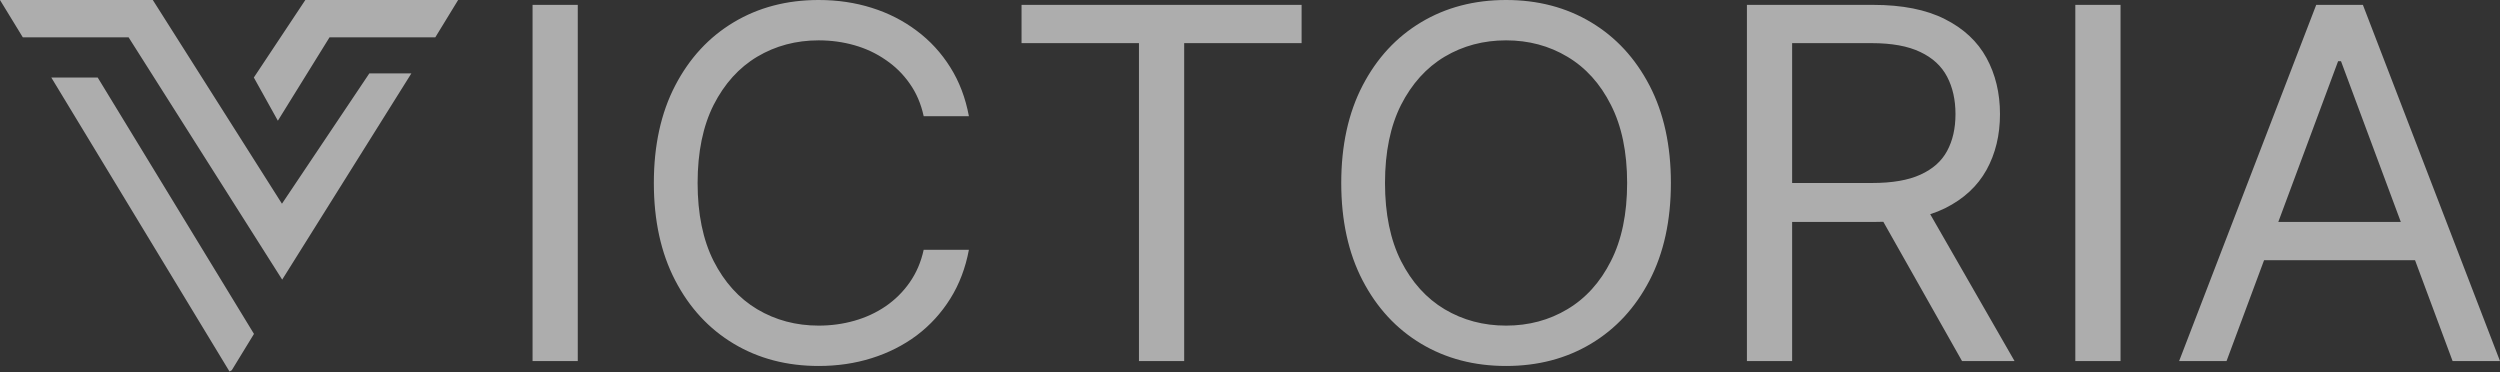 <?xml version="1.0" encoding="UTF-8"?> <svg xmlns="http://www.w3.org/2000/svg" width="1344" height="200" viewBox="0 0 1344 200" fill="none"><rect x="0" y="0" width="1344" height="200" fill="#333333" stroke="none"/> <path opacity="0.6" fill-rule="evenodd" clip-rule="evenodd" d="M520.881 62.465H496.573C495.135 55.794 492.619 49.934 489.025 44.885C485.497 39.835 481.184 35.596 476.087 32.167C471.056 28.676 465.469 26.058 459.326 24.312C453.184 22.567 446.78 21.694 440.115 21.694C427.961 21.694 416.951 24.624 407.084 30.484C397.282 36.344 389.473 44.978 383.658 56.386C377.907 67.794 375.032 81.79 375.032 98.372C375.032 114.955 377.907 128.95 383.658 140.358C389.473 151.766 397.282 160.4 407.084 166.26C416.951 172.12 427.961 175.05 440.115 175.05C446.78 175.05 453.184 174.177 459.326 172.432C465.469 170.686 471.056 168.099 476.087 164.671C481.184 161.18 485.497 156.909 489.025 151.86C492.619 146.748 495.135 140.888 496.573 134.28H520.881C519.051 144.067 515.719 152.826 510.883 160.556C506.048 168.286 500.036 174.863 492.848 180.287C485.66 185.648 477.59 189.731 468.638 192.536C459.751 195.342 450.244 196.744 440.115 196.744C422.995 196.744 407.77 192.755 394.439 184.775C381.109 176.796 370.621 165.45 362.976 150.738C355.331 136.025 351.508 118.57 351.508 98.372C351.508 78.174 355.331 60.719 362.976 46.007C370.621 31.295 381.109 19.949 394.439 11.969C407.77 3.99 422.995 0 440.115 0C450.244 0 459.751 1.403 468.638 4.208C477.59 7.013 485.66 11.128 492.848 16.551C500.036 21.912 506.048 28.458 510.883 36.188C515.719 43.856 519.051 52.615 520.881 62.465ZM310.611 2.618V194.126H286.302V2.618H310.611ZM549.183 2.618V23.19H612.306V194.126H636.614V23.19H699.737V2.618H549.183ZM898.27 98.372C898.27 118.57 894.447 136.025 886.802 150.738C879.156 165.45 868.669 176.796 855.338 184.775C842.008 192.755 826.783 196.744 809.662 196.744C792.542 196.744 777.317 192.755 763.987 184.775C750.656 176.796 740.169 165.45 732.523 150.738C724.878 136.025 721.055 118.57 721.055 98.372C721.055 78.174 724.878 60.719 732.523 46.007C740.169 31.295 750.656 19.949 763.987 11.969C777.317 3.99 792.542 0 809.662 0C826.783 0 842.008 3.99 855.338 11.969C868.669 19.949 879.156 31.295 886.802 46.007C894.447 60.719 898.27 78.174 898.27 98.372ZM874.746 98.372C874.746 81.79 871.838 67.794 866.022 56.386C860.272 44.978 852.463 36.344 842.596 30.484C832.794 24.624 821.817 21.694 809.662 21.694C797.508 21.694 786.498 24.624 776.631 30.484C766.829 36.344 759.021 44.978 753.205 56.386C747.455 67.794 744.579 81.79 744.579 98.372C744.579 114.955 747.455 128.95 753.205 140.358C759.021 151.766 766.829 160.4 776.631 166.26C786.498 172.12 797.508 175.05 809.662 175.05C821.817 175.05 832.794 172.12 842.596 166.26C852.463 160.4 860.272 151.766 866.022 140.358C871.838 128.95 874.746 114.955 874.746 98.372ZM1006.97 2.618H939.143V194.126H963.451V119.318H1007.36C1009.1 119.318 1010.81 119.288 1012.47 119.226L1054.8 194.126H1083.03L1037.68 115.157C1040.53 114.235 1043.19 113.16 1045.69 111.931C1055.68 106.944 1063.1 100.087 1067.94 91.359C1072.77 82.631 1075.19 72.626 1075.19 61.342C1075.19 50.059 1072.77 39.991 1067.94 31.139C1063.1 22.287 1055.65 15.336 1045.59 10.286C1035.53 5.174 1022.65 2.618 1006.97 2.618ZM963.451 98.372H1006.58C1017.29 98.372 1025.92 96.876 1032.45 93.884C1039.05 90.891 1043.82 86.652 1046.76 81.166C1049.77 75.618 1051.27 69.01 1051.27 61.342C1051.27 53.675 1049.77 46.973 1046.76 41.238C1043.76 35.502 1038.96 31.076 1032.36 27.959C1025.76 24.78 1017.03 23.19 1006.19 23.19H963.451V98.372ZM1140 194.126H1115.69V2.618H1140V194.126ZM1171.49 194.126H1196.98L1217.16 139.891H1298.33L1318.52 194.126H1344L1270.29 2.618H1245.2L1171.49 194.126ZM1290.68 119.318L1258.53 32.915H1256.96L1224.81 119.318H1290.68ZM124.598 199.038L136.537 179.511L52.522 41.678H27.58L123.372 199.712L124.598 199.038ZM246.283 0.009H164.14L136.462 41.678L149.377 64.895L177.157 20.063H234.022L246.283 0.009ZM151.577 109.523L82.155 0.009H0L12.261 20.063H69.13L151.704 150.324L221.151 39.461H198.554L151.577 109.523Z" fill="white"></path> </svg> 